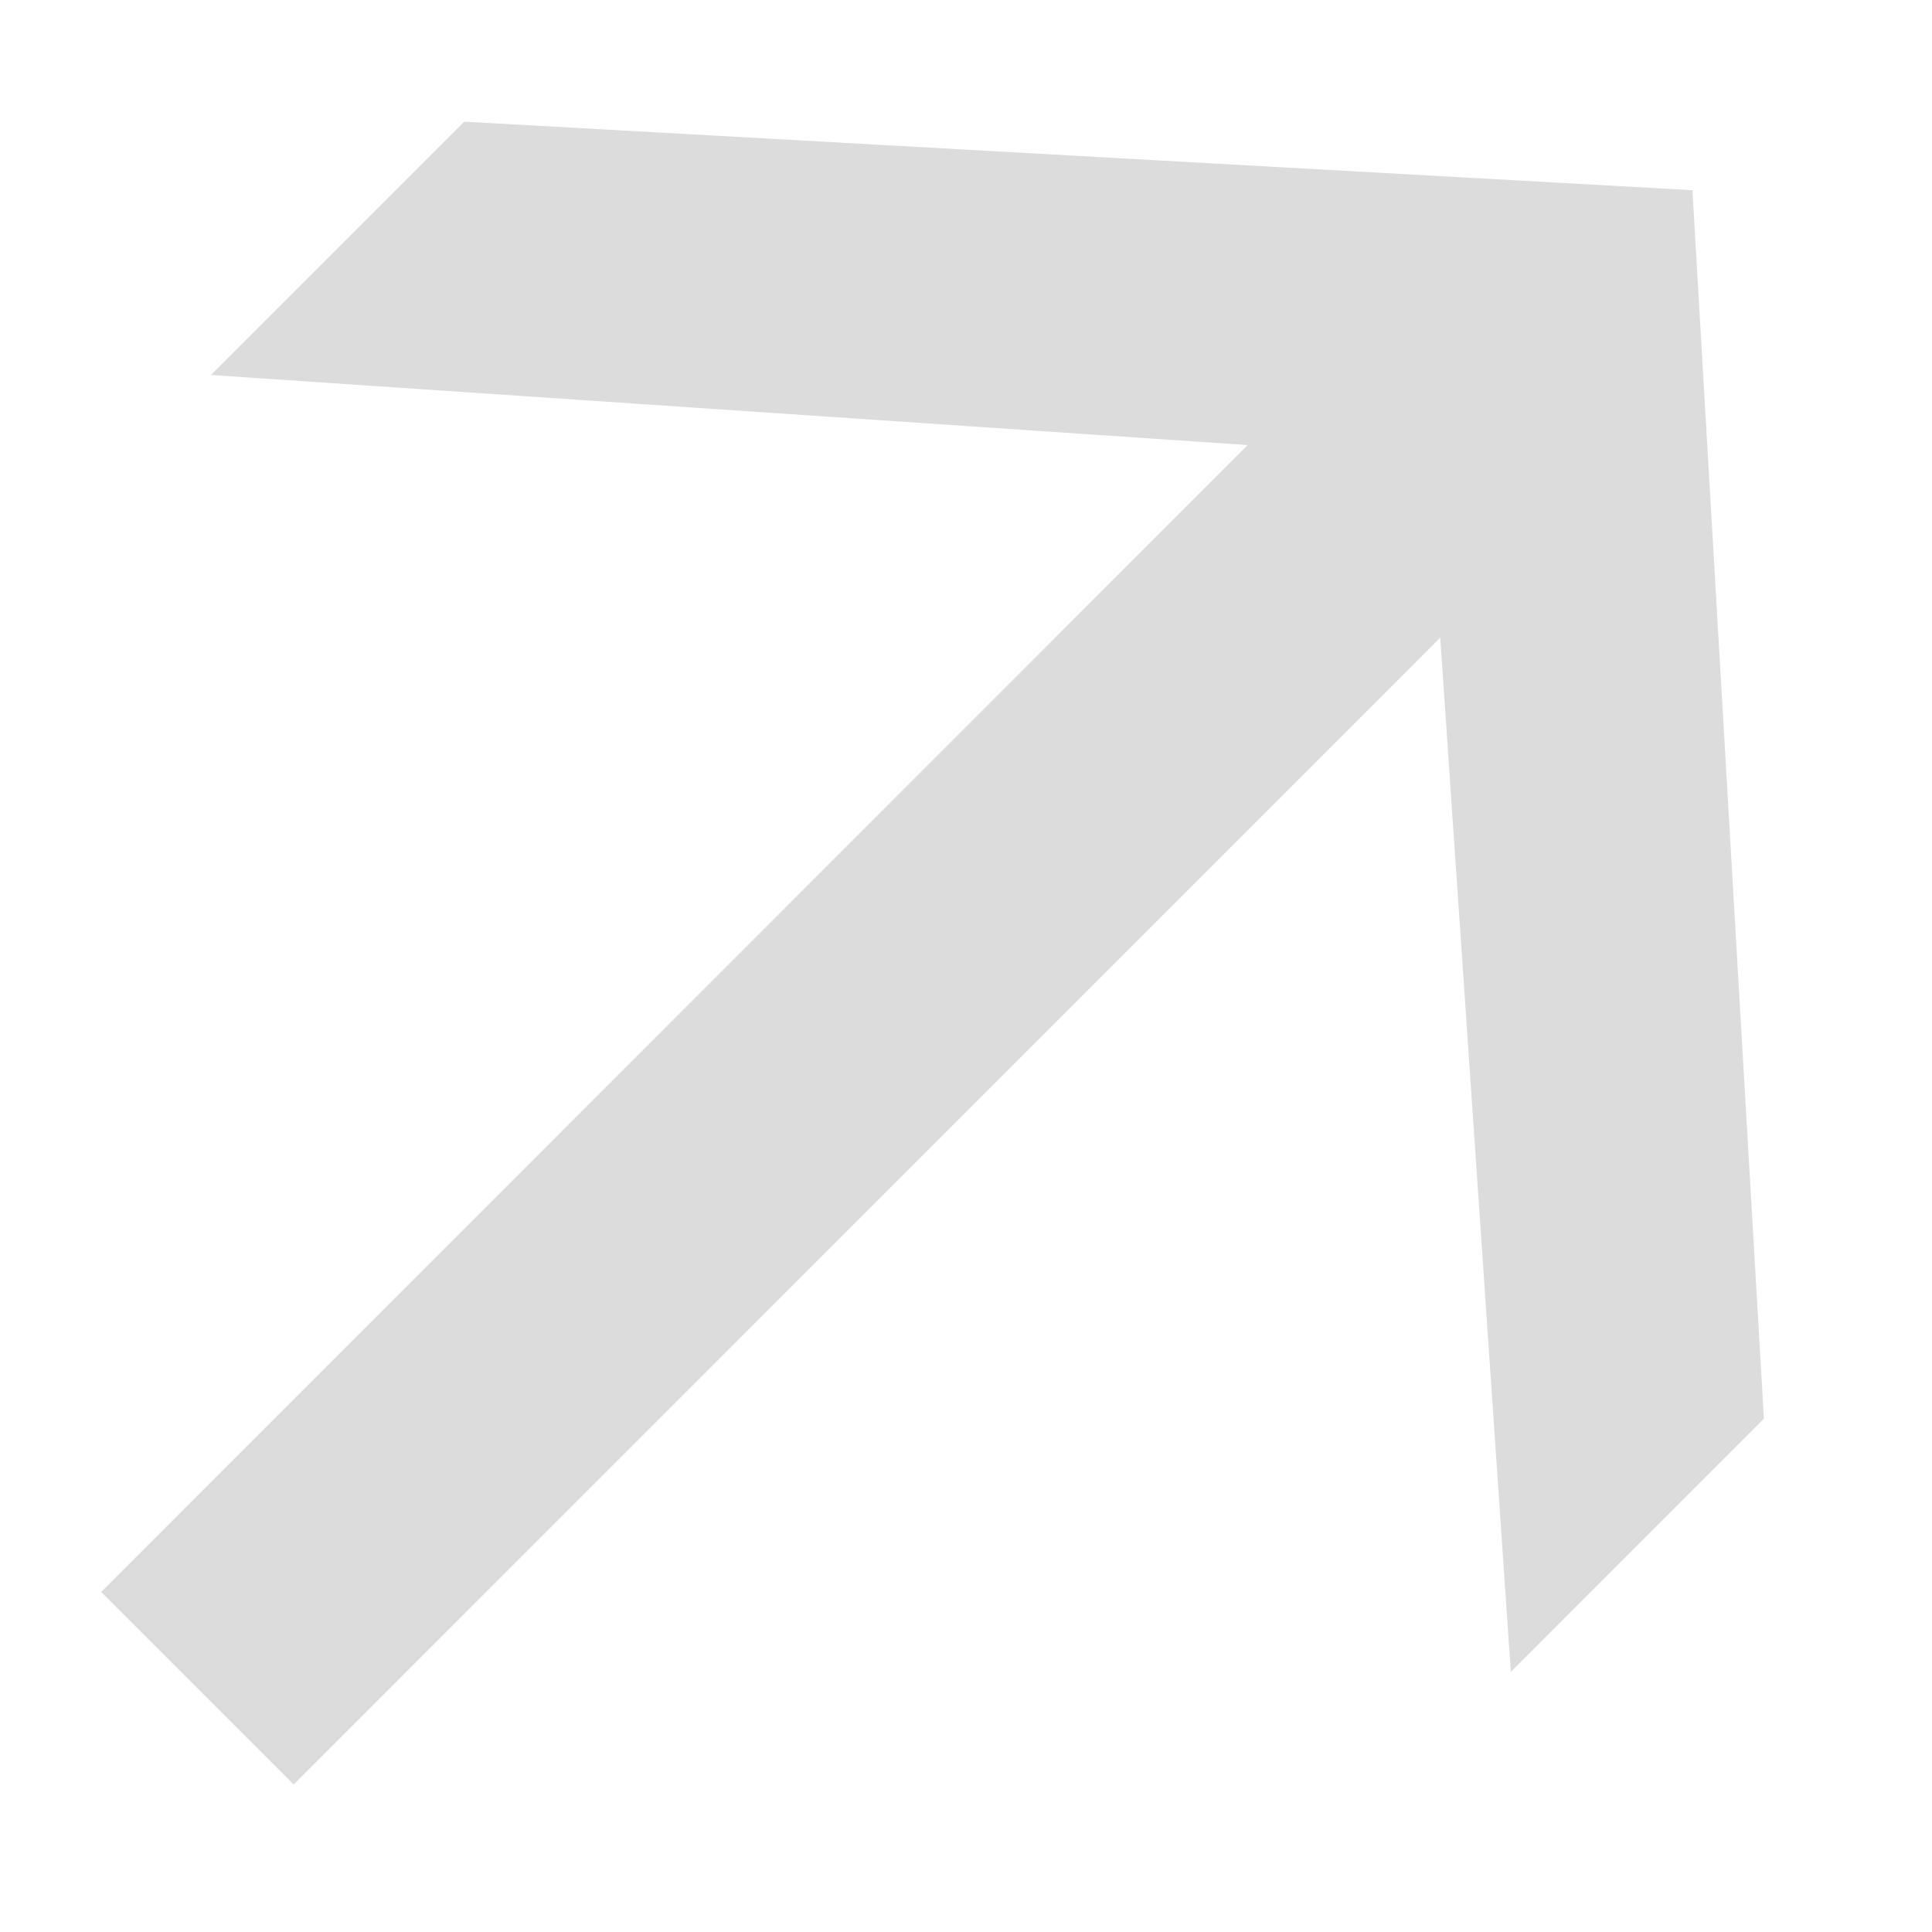 <?xml version="1.0" encoding="UTF-8"?> <svg xmlns="http://www.w3.org/2000/svg" width="11" height="11" viewBox="0 0 11 11" fill="none"><g clip-path="url(#clip0_124_1391)"><path d="M2.776 0.7L9.636 1.083L10.043 8.077L8.602 9.519L8.2 3.631L1.672 10.16L0.576 9.064L0.788 8.852L7.104 2.534L1.201 2.135L2.643 0.693L2.776 0.7Z" fill="#DCDCDC"></path></g><defs><clipPath id="clip0_124_1391"><rect width="11" height="11" fill="white"></rect></clipPath></defs></svg> 
